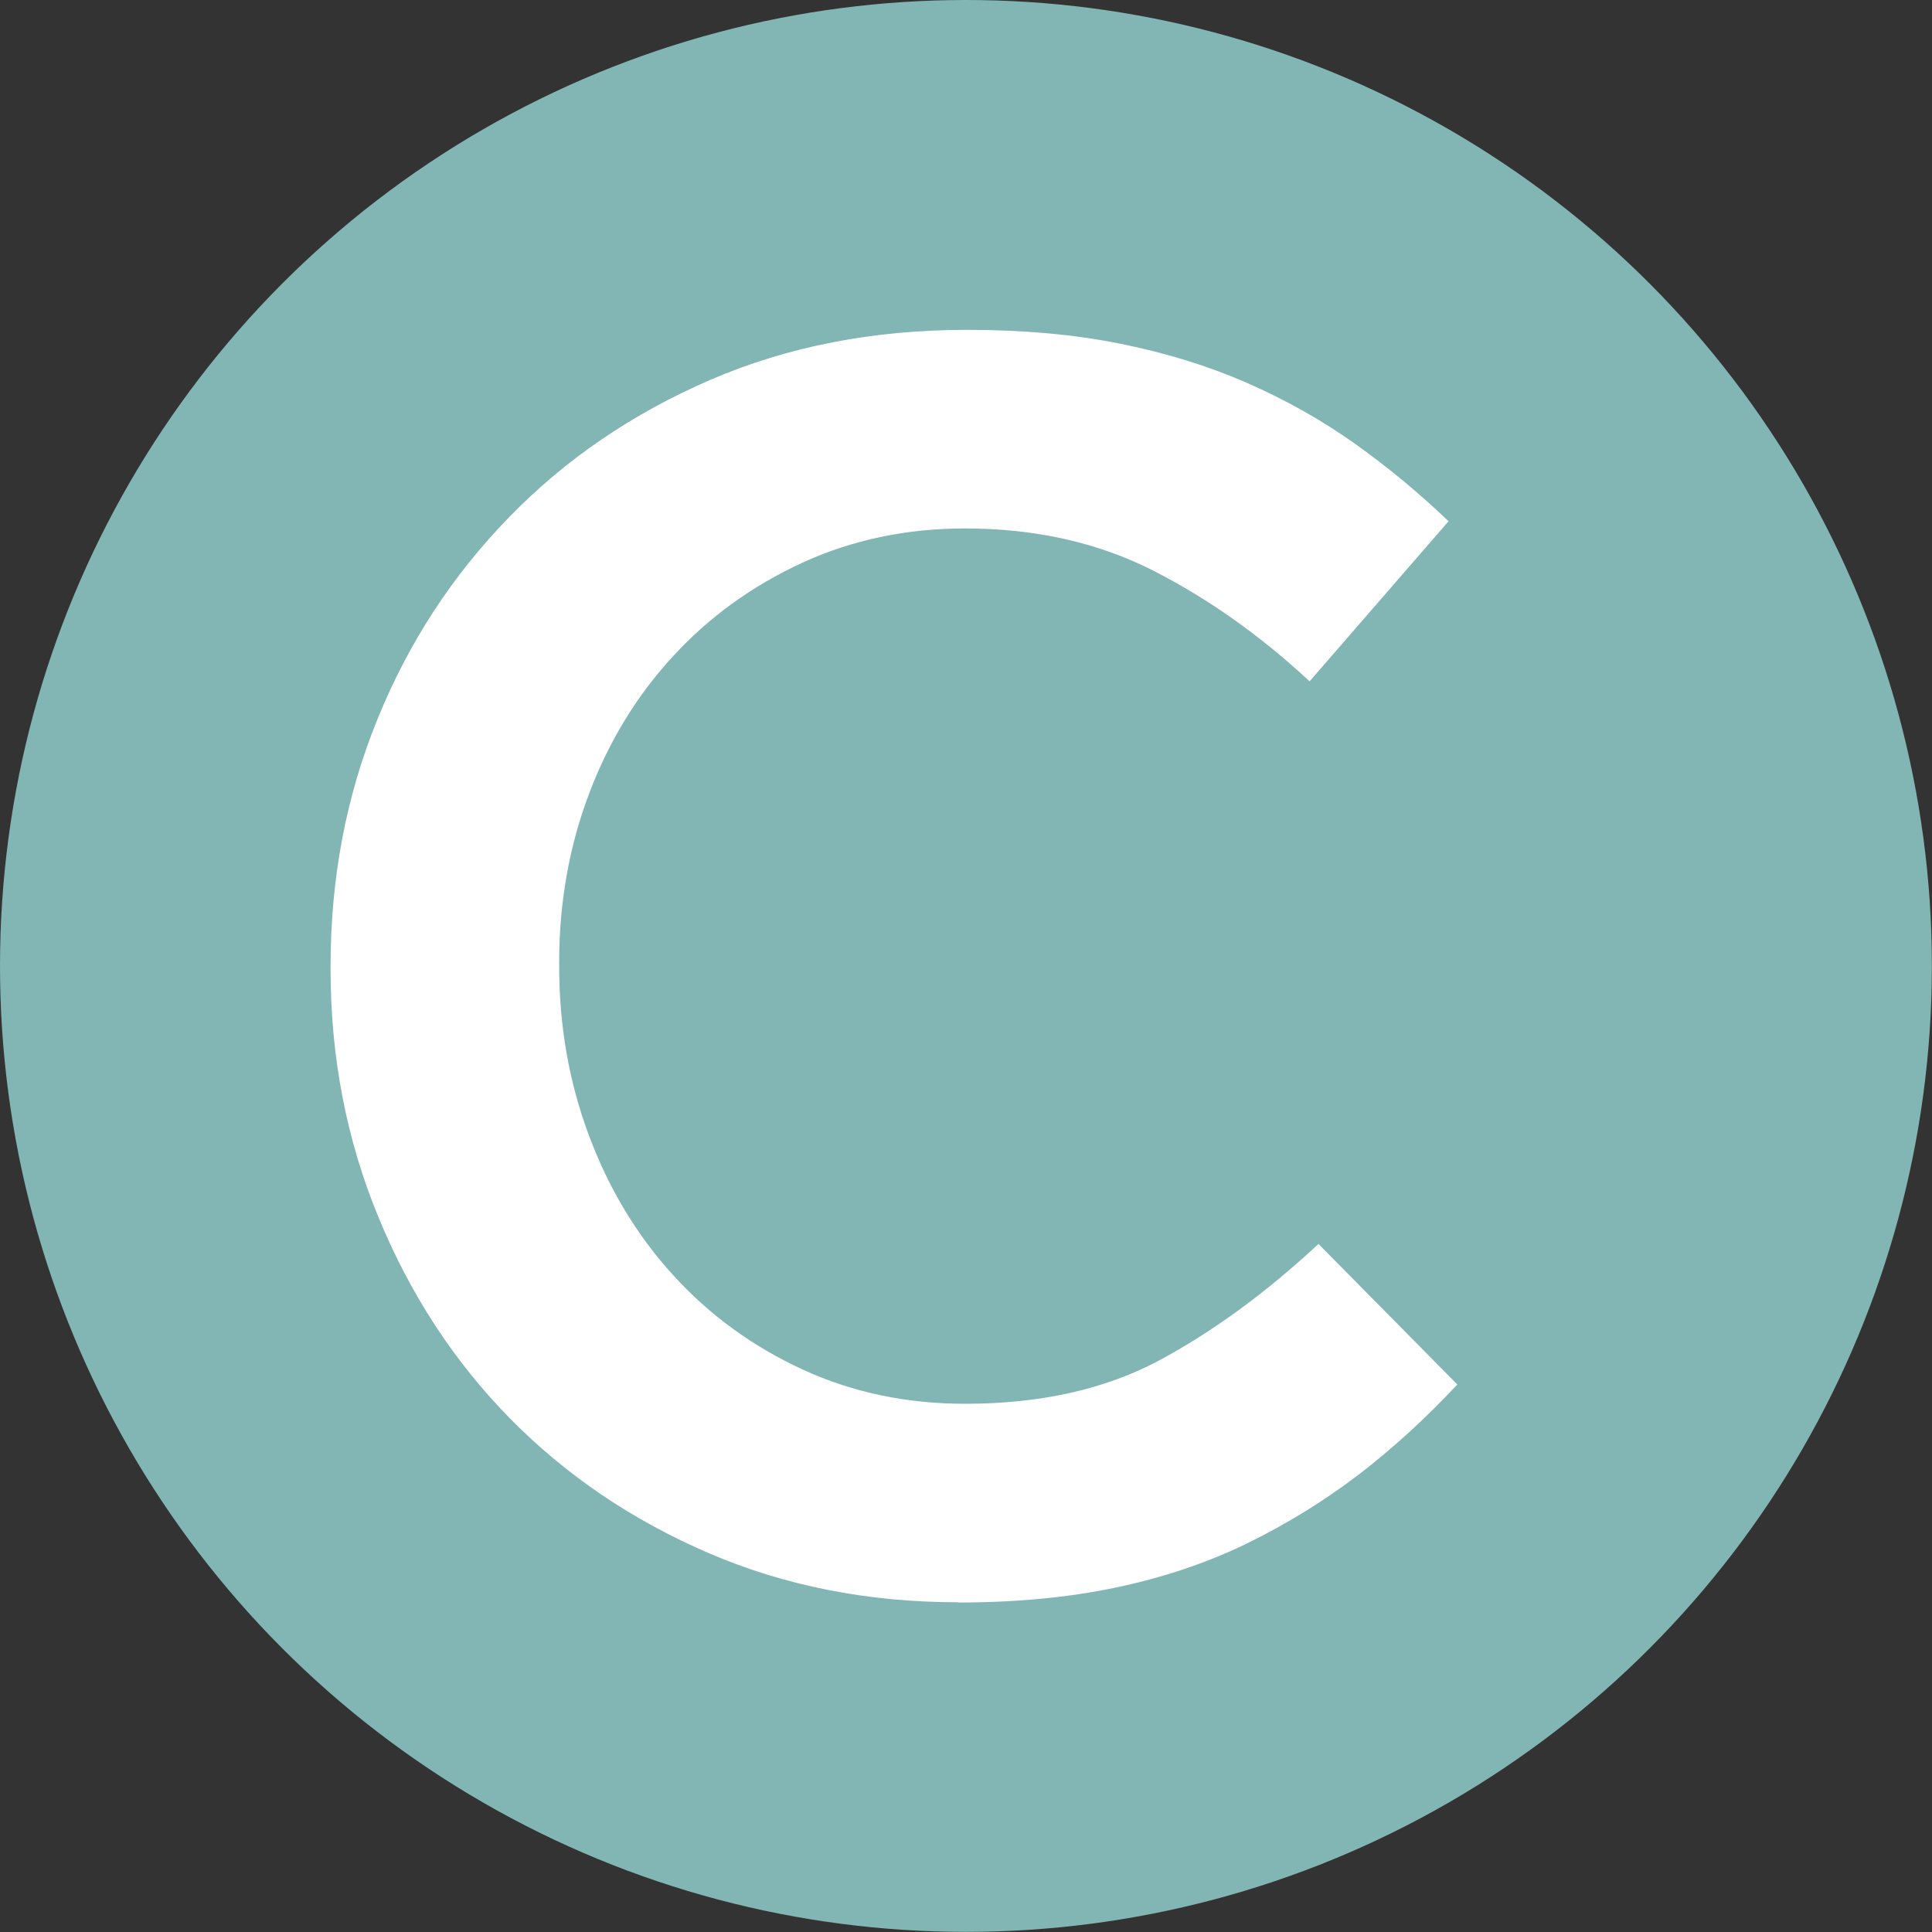 <svg xmlns="http://www.w3.org/2000/svg" id="Capa_2" viewBox="0 0 161.01 161.01"><rect x="0" y="0" width="161.01" height="161.01" fill="#333333" stroke="none"/><defs><style>      .cls-1 {        fill: #fff;      }      .cls-2 {        fill: #82b6b4;      }    </style></defs><g id="Capa_1-2" data-name="Capa_1"><g><circle class="cls-2" cx="80.5" cy="80.5" r="80.5"></circle><path class="cls-1" d="M79.85,133.53c-7.52,0-14.45-1.37-20.8-4.1-6.35-2.74-11.86-6.46-16.53-11.2-4.66-4.74-8.32-10.33-10.98-16.79-2.66-6.44-3.99-13.33-3.99-20.65v-.28c0-7.33,1.3-14.19,3.91-20.58,2.6-6.4,6.27-12.01,10.99-16.85,4.71-4.84,10.29-8.63,16.74-11.42,6.44-2.78,13.57-4.17,21.39-4.17,4.69,0,8.95.38,12.81,1.16,3.86.78,7.4,1.88,10.62,3.3,3.22,1.42,6.2,3.1,8.94,5.05,2.73,1.95,5.33,4.1,7.77,6.44l-11.58,13.34c-4.1-3.81-8.45-6.89-13.04-9.23-4.59-2.33-9.82-3.51-15.67-3.51-4.89,0-9.4.95-13.55,2.85-4.15,1.91-7.74,4.49-10.76,7.77-3.03,3.27-5.37,7.1-7.03,11.49-1.66,4.39-2.49,9.08-2.49,14.06v.3c0,4.98.82,9.69,2.49,14.14,1.66,4.44,4,8.33,7.03,11.64,3.02,3.32,6.62,5.93,10.76,7.84,4.15,1.91,8.67,2.86,13.55,2.86,6.25,0,11.62-1.2,16.11-3.58,4.49-2.4,8.94-5.65,13.34-9.74l11.57,11.71c-2.64,2.83-5.4,5.35-8.27,7.55-2.88,2.19-5.99,4.1-9.3,5.72-3.32,1.61-6.96,2.83-10.92,3.66-3.95.83-8.32,1.24-13.11,1.24"></path></g></g></svg>
